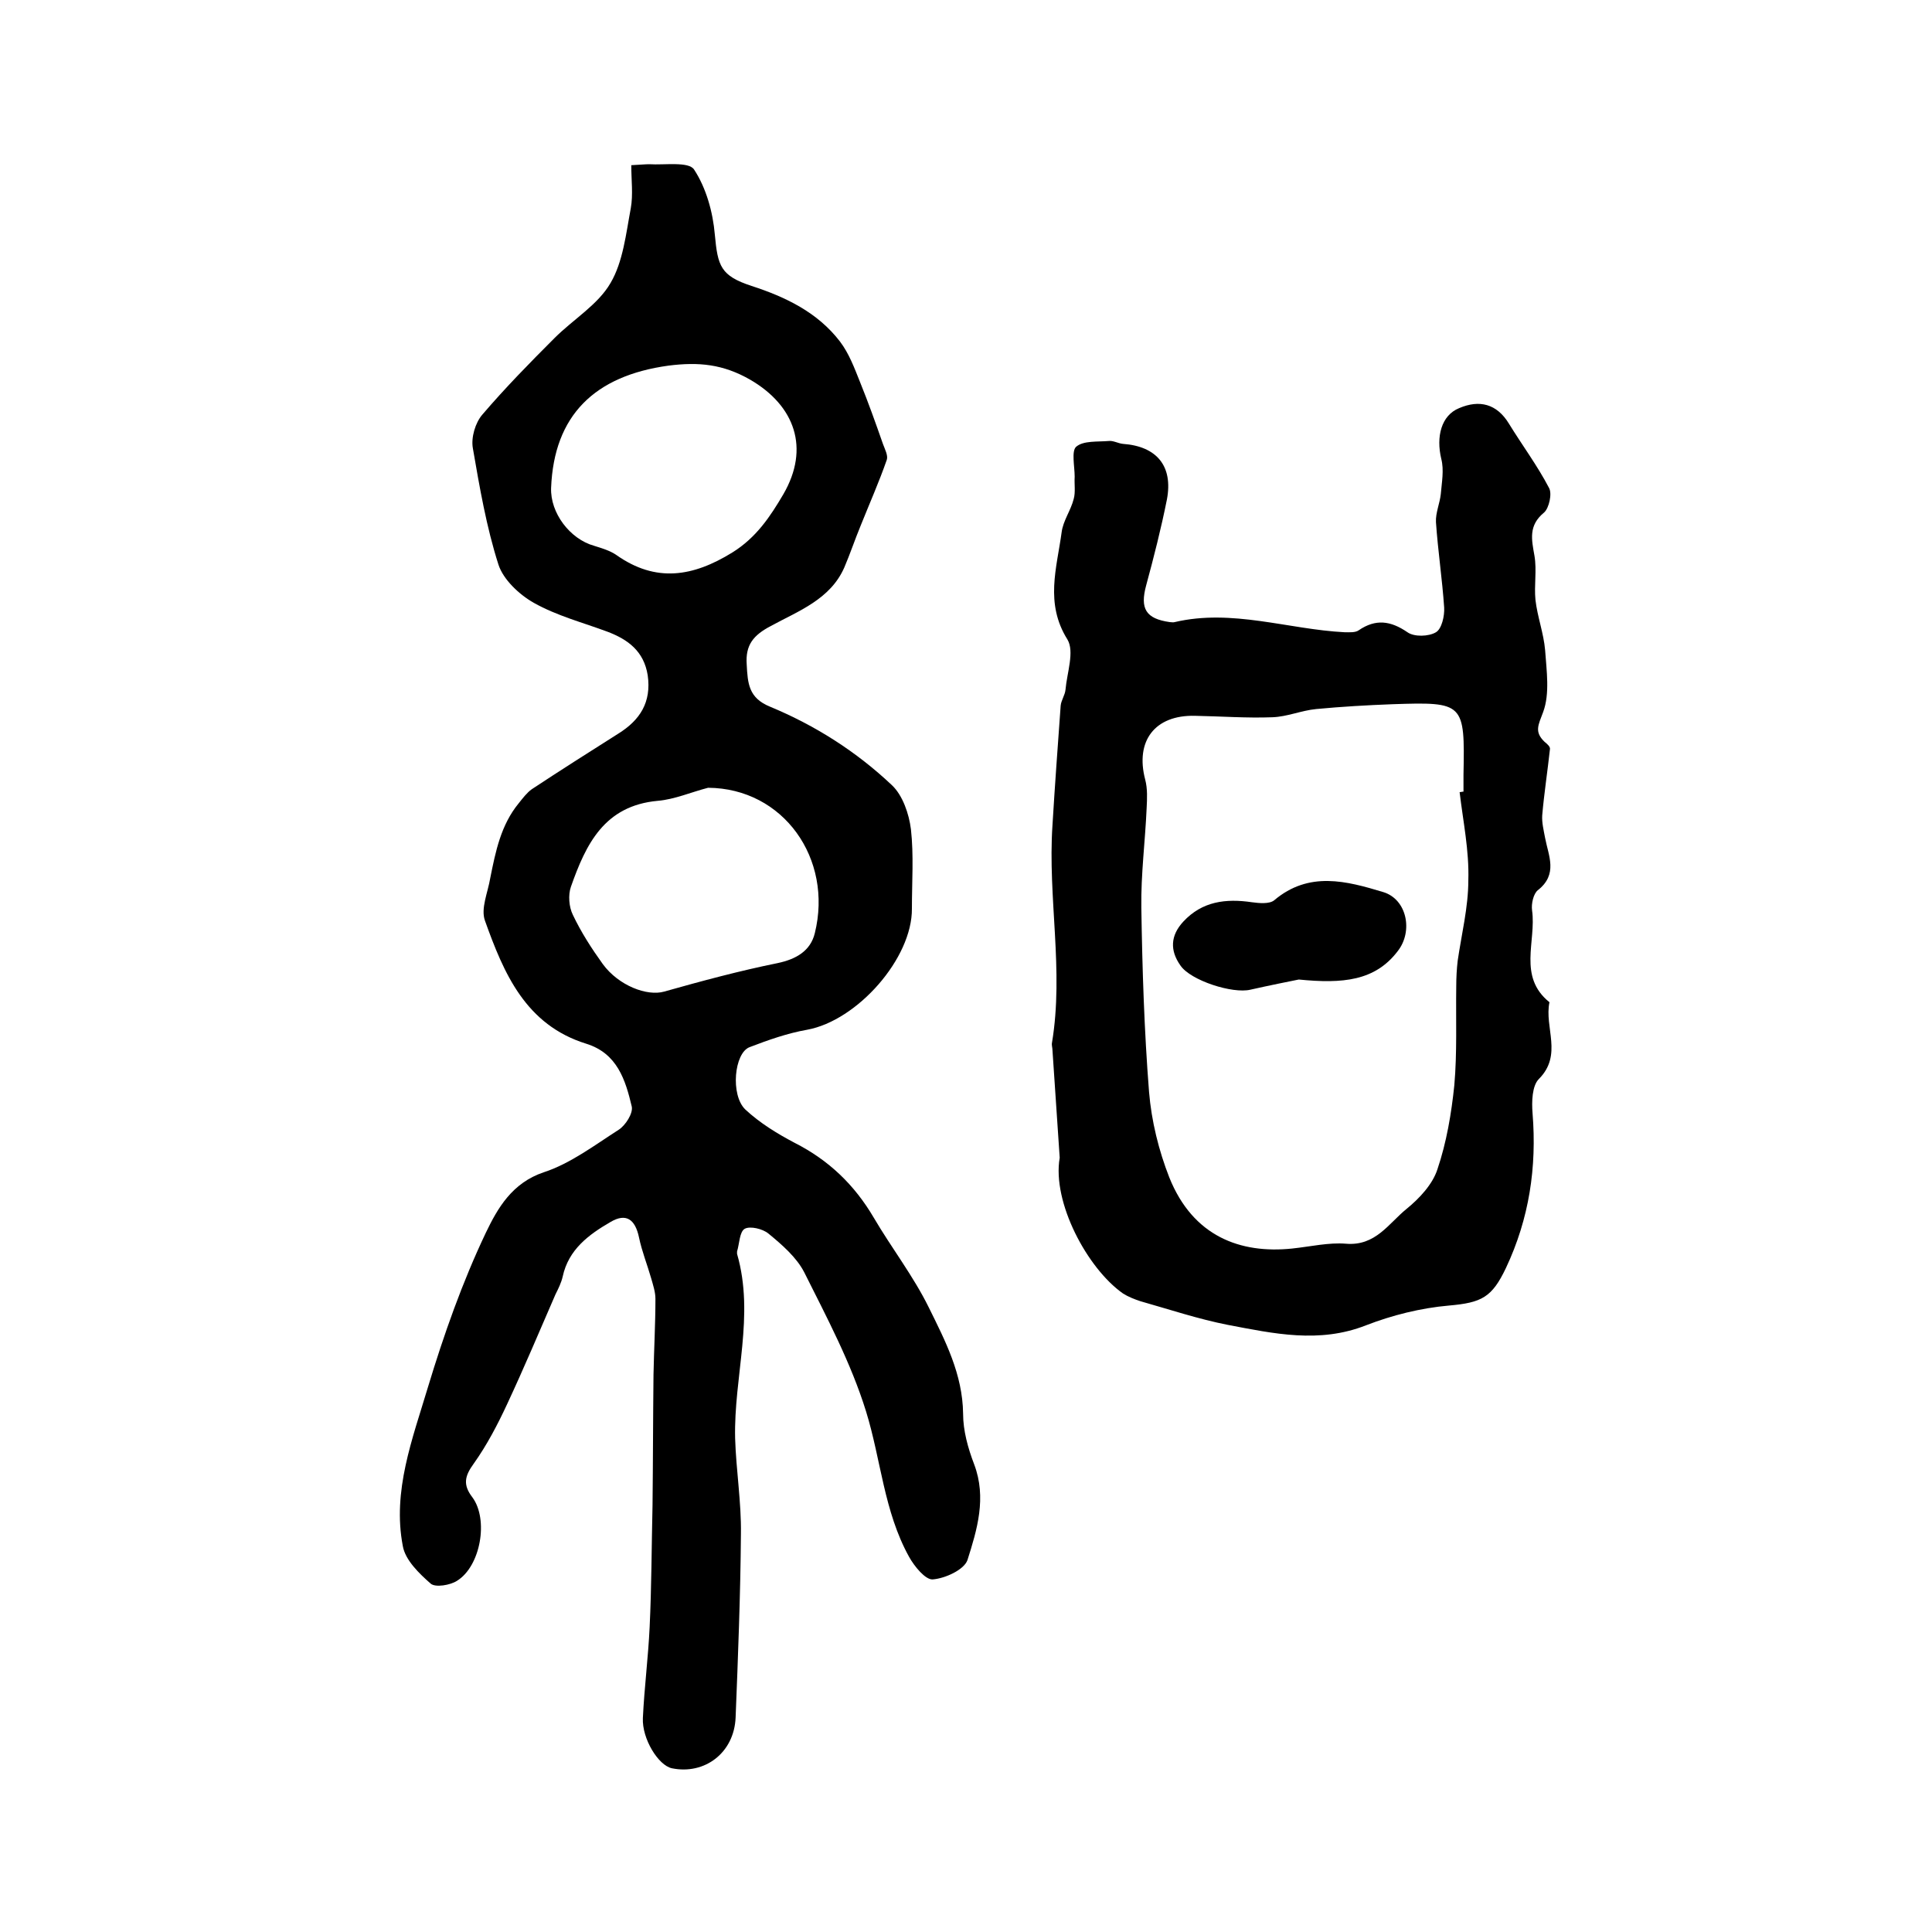 <?xml version="1.0" encoding="utf-8"?>
<!-- Generator: Adobe Illustrator 22.0.0, SVG Export Plug-In . SVG Version: 6.00 Build 0)  -->
<svg version="1.1" id="图层_1" xmlns="http://www.w3.org/2000/svg" xmlns:xlink="http://www.w3.org/1999/xlink" x="0px" y="0px"
	 viewBox="0 0 400 400" style="enable-background:new 0 0 400 400;" xml:space="preserve">
<style type="text/css">
	.st0{fill:#FFFFFF;}
</style>
<g>
	
	<path d="M130.7,34.2c2-0.1,2.9-0.2,3.7-0.2c3.2,0.2,8.2-0.6,9.3,1.1c2.5,3.8,3.9,8.8,4.3,13.5c0.6,6.5,1.2,8.5,7.6,10.6
		c7.1,2.3,13.7,5.5,18.3,11.5c1.9,2.5,3,5.5,4.2,8.5c1.7,4.2,3.2,8.4,4.7,12.7c0.4,1.1,1.1,2.4,0.8,3.3c-1.6,4.6-3.6,9.1-5.4,13.6
		c-1.2,2.9-2.2,5.9-3.4,8.7c-2.9,6.6-9.5,9-15.2,12.1c-3.6,1.9-5.3,3.9-5,8c0.2,3.9,0.4,6.9,4.8,8.7c9.4,3.9,17.9,9.3,25.3,16.3
		c2.2,2.1,3.5,5.9,3.9,9.1c0.6,5.4,0.2,10.9,0.2,16.4c0.1,10.3-11.3,23.2-21.7,25.1c-4,0.7-8,2.1-11.9,3.6c-3.2,1.2-4,9.9-0.9,12.9
		c3,2.8,6.6,5,10.2,6.9c7.1,3.6,12.4,8.7,16.4,15.5c3.7,6.3,8.2,12.1,11.4,18.6c3.4,6.9,7,13.8,7.1,22c0,3.5,1,7.1,2.3,10.5
		c2.6,6.9,0.6,13.5-1.4,19.8c-0.7,2-4.6,3.8-7.2,4c-1.5,0.1-3.8-2.7-4.9-4.7c-5.2-9.4-5.8-20.1-8.9-30.1c-3.1-10-8.1-19.4-12.8-28.8
		c-1.6-3.1-4.6-5.7-7.4-8c-1.2-1-3.8-1.6-4.9-1c-1.1,0.6-1.1,3.1-1.6,4.7c0,0.1,0,0.3,0,0.5c3.7,12.8-0.7,25.4-0.4,38.2
		c0.2,6.6,1.3,13.2,1.2,19.8c-0.1,12.7-0.6,25.4-1.1,38c-0.3,7.3-6.4,11.9-13.2,10.5c-2.8-0.6-6.2-6.1-6-10.4
		c0.3-6.3,1.1-12.5,1.4-18.8c0.4-8.4,0.4-16.8,0.6-25.3c0.1-9,0.1-18,0.2-27c0.1-5.2,0.4-10.5,0.4-15.7c0-1.4-0.5-2.9-0.9-4.3
		c-0.8-2.8-1.9-5.5-2.5-8.4c-0.8-3.8-2.7-5.1-5.9-3.2c-4.5,2.6-8.7,5.7-9.9,11.3c-0.3,1.3-0.9,2.5-1.5,3.7
		c-3.3,7.6-6.5,15.2-10,22.7c-2,4.3-4.2,8.5-6.9,12.3c-1.9,2.6-2.3,4.4-0.3,7c3.4,4.6,1.7,14.3-3.2,17.3c-1.4,0.9-4.4,1.4-5.4,0.6
		c-2.4-2.1-5.3-4.9-5.8-7.8c-2.2-11.4,2-22.2,5.2-32.9c3.3-10.9,7.1-21.7,12-32c2.4-5,5.4-10.3,12-12.5c5.5-1.8,10.5-5.6,15.5-8.8
		c1.4-0.9,3-3.4,2.7-4.8c-1.3-5.5-3-11-9.4-13c-12.6-3.9-17.1-14.6-21-25.5c-0.9-2.5,0.6-5.8,1.1-8.8c1.1-5.5,2.2-11,5.9-15.5
		c0.8-1,1.7-2.2,2.7-2.9c5.9-3.9,11.9-7.7,17.9-11.5c4.5-2.8,6.9-6.5,6.1-12.1c-0.8-5-4.1-7.4-8.3-9c-5.1-1.9-10.5-3.3-15.3-6
		c-3-1.7-6.3-4.8-7.3-7.9c-2.5-7.8-3.9-16-5.3-24.1c-0.4-2.2,0.5-5.3,2-7c4.7-5.5,9.8-10.7,14.9-15.8c3.9-3.9,9-6.9,11.6-11.4
		c2.6-4.4,3.2-10.2,4.2-15.5C131.1,40.3,130.7,37.3,130.7,34.2z M114.1,101c-0.2,5.2,3.9,10.6,8.9,12c1.6,0.5,3.3,1,4.6,1.9
		c8.2,5.8,15.9,4.5,24-0.5c5-3.1,7.9-7.5,10.6-12.1c5.5-9.5,2.4-18.3-6.9-23.7c-5.6-3.2-10.6-3.7-16.9-2.9
		C123.1,77.8,114.7,86,114.1,101z M146.6,163.1c-3.5,0.9-6.9,2.4-10.4,2.7c-11.1,1-14.9,9-18,17.8c-0.6,1.7-0.4,4.2,0.4,5.8
		c1.7,3.6,3.9,7,6.2,10.2c3.3,4.5,9.2,6.7,12.7,5.7c7.8-2.2,15.6-4.3,23.5-5.9c3.8-0.8,6.8-2.5,7.7-6.2
		C172.5,177.8,162.2,163.2,146.6,163.1z"/>
	<path d="M219.4,239.7c-0.5-7.2-1-14.8-1.5-22.3c0-0.5-0.2-1-0.1-1.5c2.5-15-0.9-30,0.1-45c0.5-8.3,1.1-16.5,1.7-24.8
		c0.1-1.1,0.9-2.2,1-3.3c0.3-3.5,1.9-7.9,0.4-10.4c-4.7-7.5-2.2-14.8-1.2-22.2c0.3-2.4,1.9-4.5,2.5-6.9c0.4-1.4,0.1-3.1,0.2-4.6
		c0-2.1-0.7-5.3,0.3-6.2c1.5-1.3,4.4-1,6.8-1.2c0.9-0.1,1.9,0.5,2.9,0.6c7,0.5,10.4,4.6,9.1,11.5c-1.2,6-2.7,11.9-4.3,17.8
		c-1.3,4.8-0.1,6.9,4.9,7.6c0.3,0,0.7,0.1,1,0c11.9-2.8,23.5,1.5,35.2,2.1c1,0,2.2,0.1,2.9-0.4c3.5-2.4,6.6-2,10.1,0.4
		c1.4,1,4.4,0.9,5.9,0c1.2-0.7,1.8-3.4,1.7-5.1c-0.4-5.9-1.3-11.8-1.7-17.7c-0.1-1.9,0.8-3.9,1-5.8c0.2-2.4,0.7-5,0.1-7.3
		c-1.1-4.6,0-9,3.7-10.5c4.2-1.8,7.8-0.9,10.3,3.2c2.7,4.4,5.9,8.7,8.3,13.3c0.7,1.2,0,4.2-1,5.1c-3.3,2.7-2.6,5.6-2,9
		c0.5,3-0.1,6.1,0.2,9.1c0.4,3.5,1.7,6.9,2,10.4c0.3,4.3,1,9-0.4,12.8c-1,2.7-1.9,4.1,0.3,6.2c0.5,0.4,1.2,1,1.1,1.5
		c-0.5,4.6-1.2,9.1-1.6,13.7c-0.1,1.5,0.3,3.1,0.6,4.7c0.7,3.7,2.7,7.5-1.5,10.8c-0.9,0.7-1.4,2.8-1.2,4.2c0.9,6.4-3,13.7,3.6,19
		c-1.1,5.2,2.8,10.9-2.2,15.9c-1.4,1.4-1.5,4.7-1.3,7.1c0.9,11.2-0.7,21.8-5.5,32c-2.9,6.1-5,7.2-11.8,7.8c-5.8,0.5-11.8,2-17.2,4.1
		c-9.7,3.8-19.1,1.7-28.6-0.1c-6.1-1.2-12.1-3.2-18.1-4.9c-1.2-0.4-2.5-0.9-3.6-1.6C225.1,262.6,217.8,248.9,219.4,239.7z
		 M302.2,164c0.3,0,0.5-0.1,0.8-0.1c0-1.2,0-2.3,0-3.5c0.3-14.9,0.1-15.1-14.7-14.6c-5.3,0.2-10.5,0.5-15.8,1
		c-3.1,0.3-6,1.6-9.1,1.7c-5.3,0.2-10.6-0.2-16-0.3c-8.3-0.2-12.4,5.2-10.3,13.2c0.5,1.9,0.4,3.9,0.3,5.9
		c-0.3,6.9-1.2,13.7-1.1,20.6c0.2,12.8,0.6,25.5,1.6,38.2c0.5,6,2,12.1,4.2,17.7c4.9,12.2,14.7,15.8,25.4,14.7
		c3.8-0.4,7.6-1.3,11.2-1c6.1,0.5,8.8-4.2,12.5-7.2c2.7-2.2,5.4-5.1,6.4-8.2c1.9-5.6,2.9-11.6,3.5-17.4c0.6-6.8,0.3-13.7,0.4-20.5
		c0-1.8,0.1-3.6,0.3-5.3c0.8-5.5,2.2-11.1,2.2-16.6C304.2,176.1,302.9,170,302.2,164z"/>
	
	
	
	<path d="M268.9,202.8c-2,0.4-6,1.2-10,2.1c-3.7,0.9-12.4-1.9-14.5-5c-2.2-3.1-2.1-6.2,0.6-9.1c3.9-4.2,8.8-4.8,14.2-4
		c1.5,0.2,3.6,0.4,4.6-0.4c7.2-6.1,15-4,22.6-1.7c4.9,1.5,6.2,8.1,3,12.2C284.7,203.1,278,203.7,268.9,202.8z"/>
</g>
</svg>

